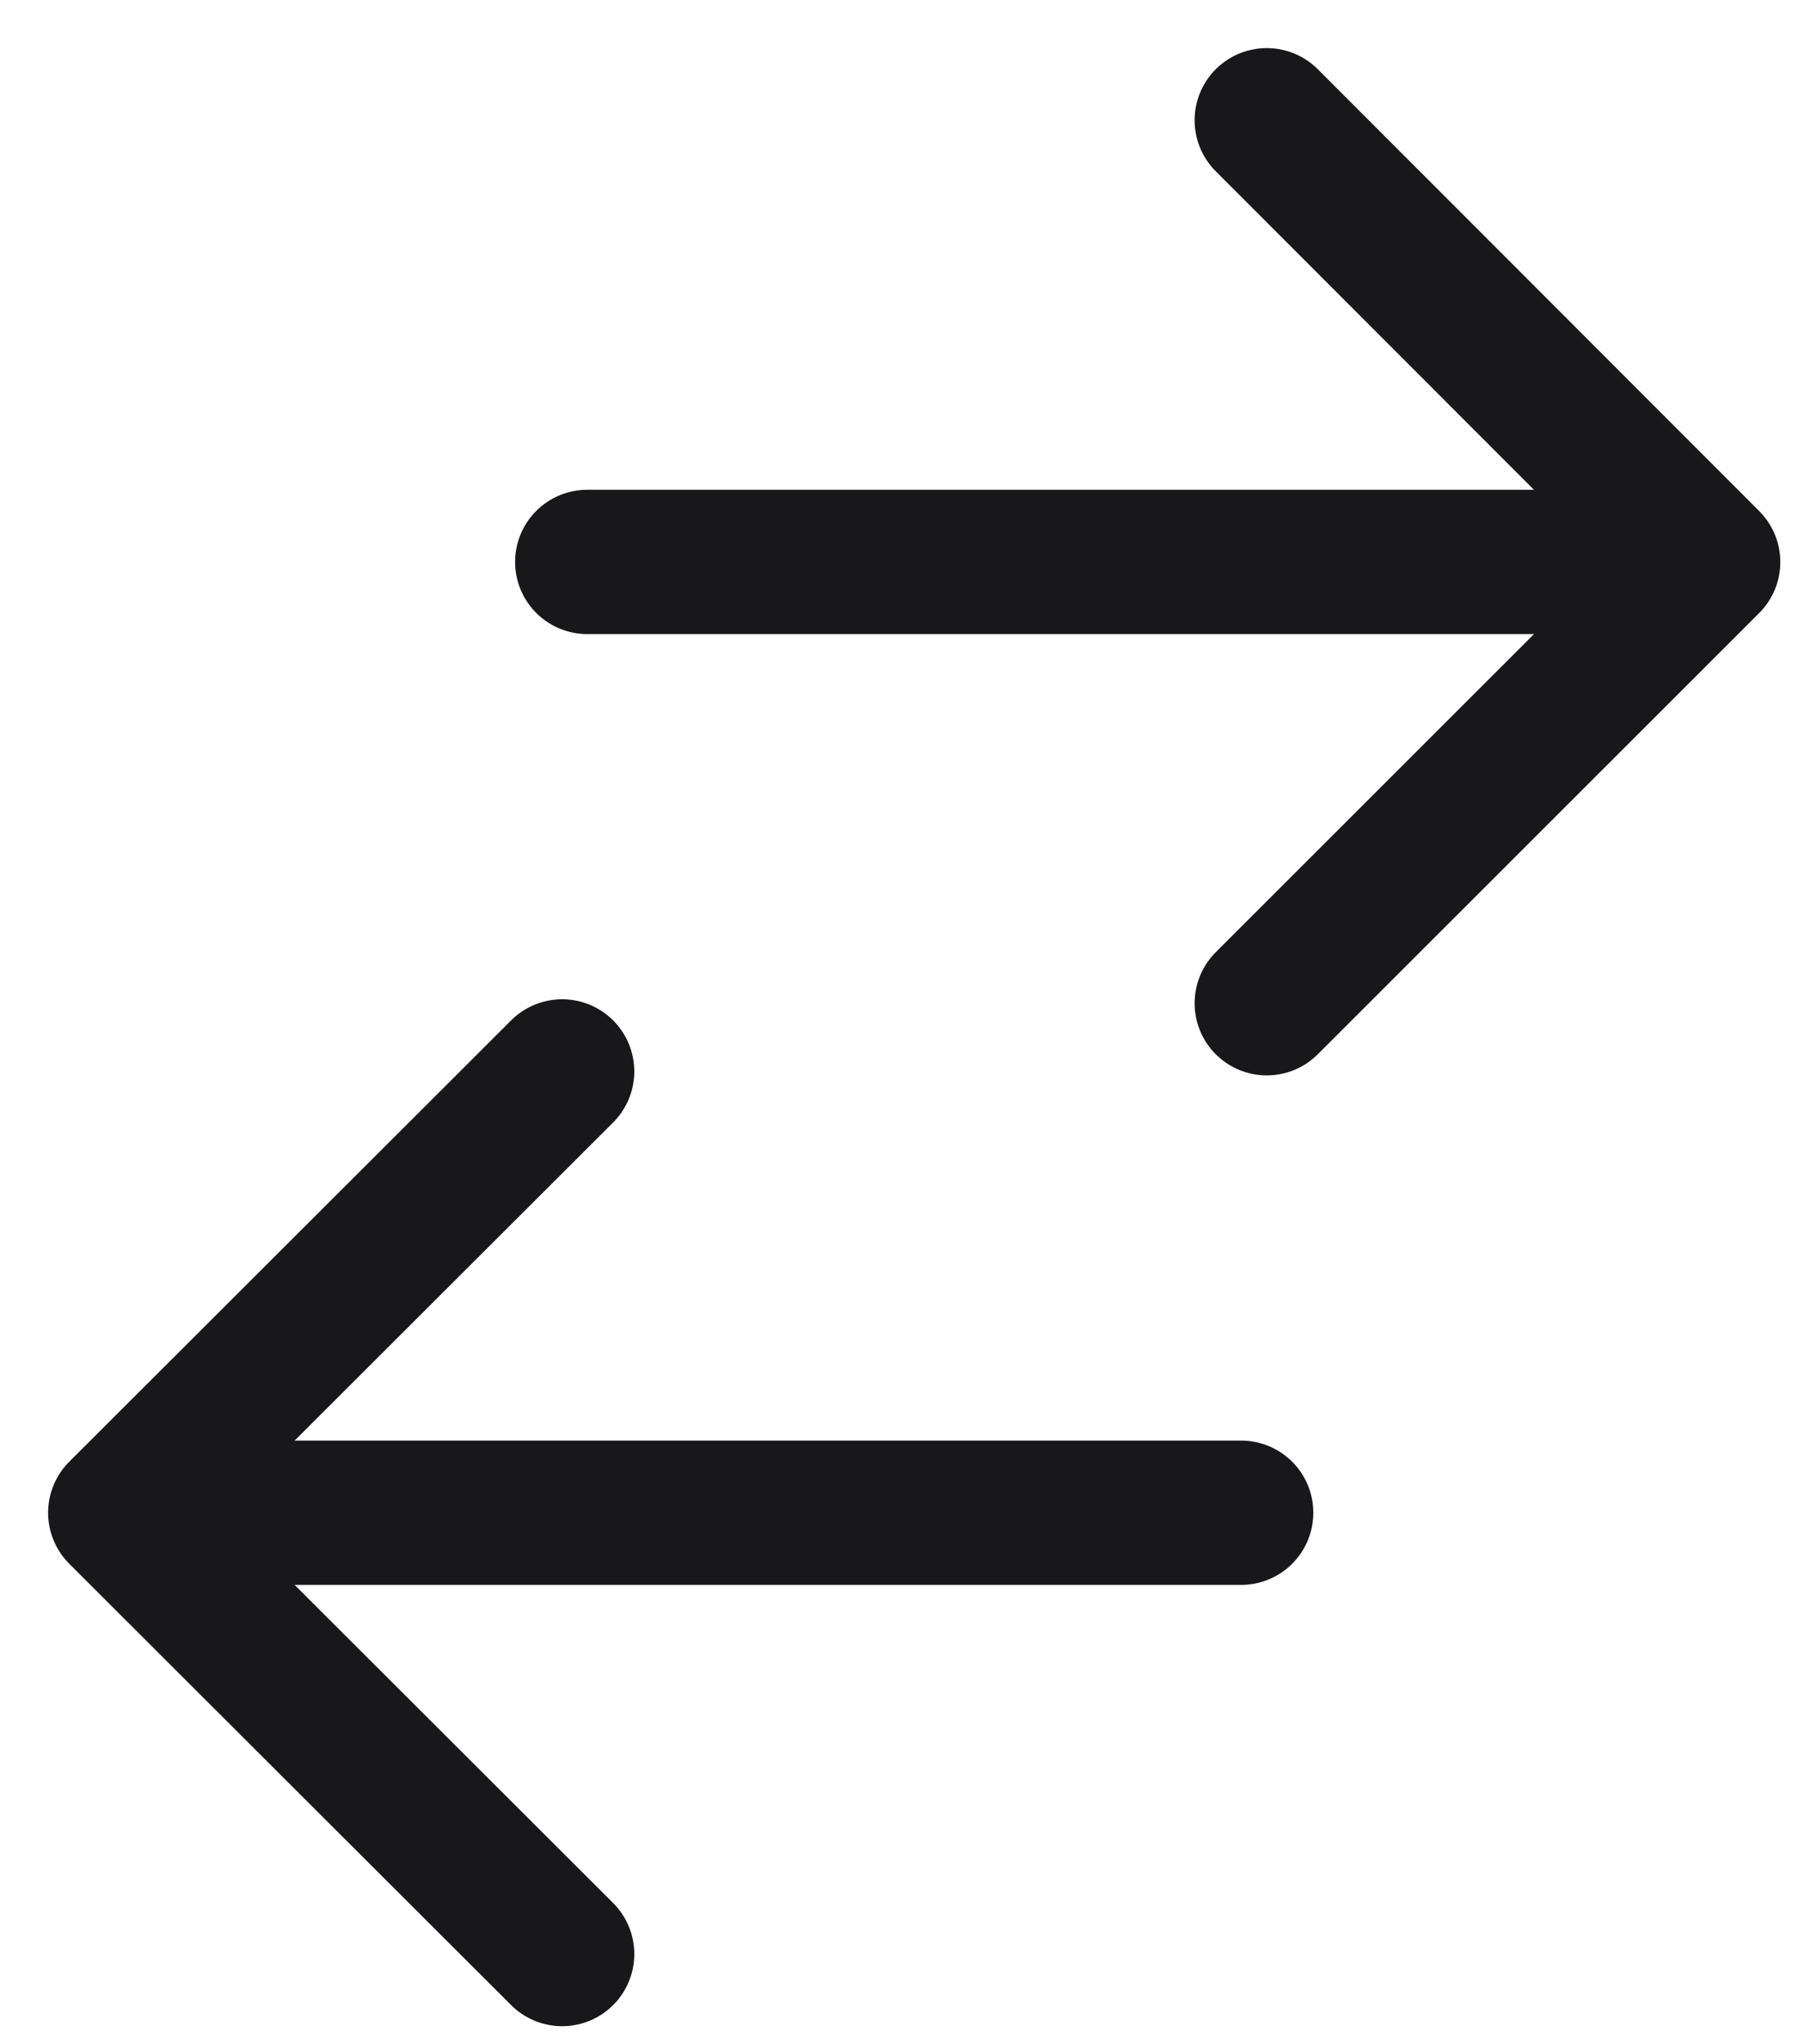 <svg width="15" height="17" viewBox="0 0 15 17" fill="none" xmlns="http://www.w3.org/2000/svg">
<path d="M4.674 8.91L1 12.58L4.674 16.25" stroke="#18181B" stroke-width="1.2" stroke-linecap="round" stroke-linejoin="round"/>
<path d="M10.32 12.58H1.283" stroke="#18181B" stroke-width="1.2" stroke-linecap="round" stroke-linejoin="round"/>
<path d="M10.533 1L14.203 4.674L10.533 8.343" stroke="#18181B" stroke-width="1.2" stroke-linecap="round" stroke-linejoin="round"/>
<path d="M13.924 4.673H4.883" stroke="#18181B" stroke-width="1.2" stroke-linecap="round" stroke-linejoin="round"/>
</svg>
